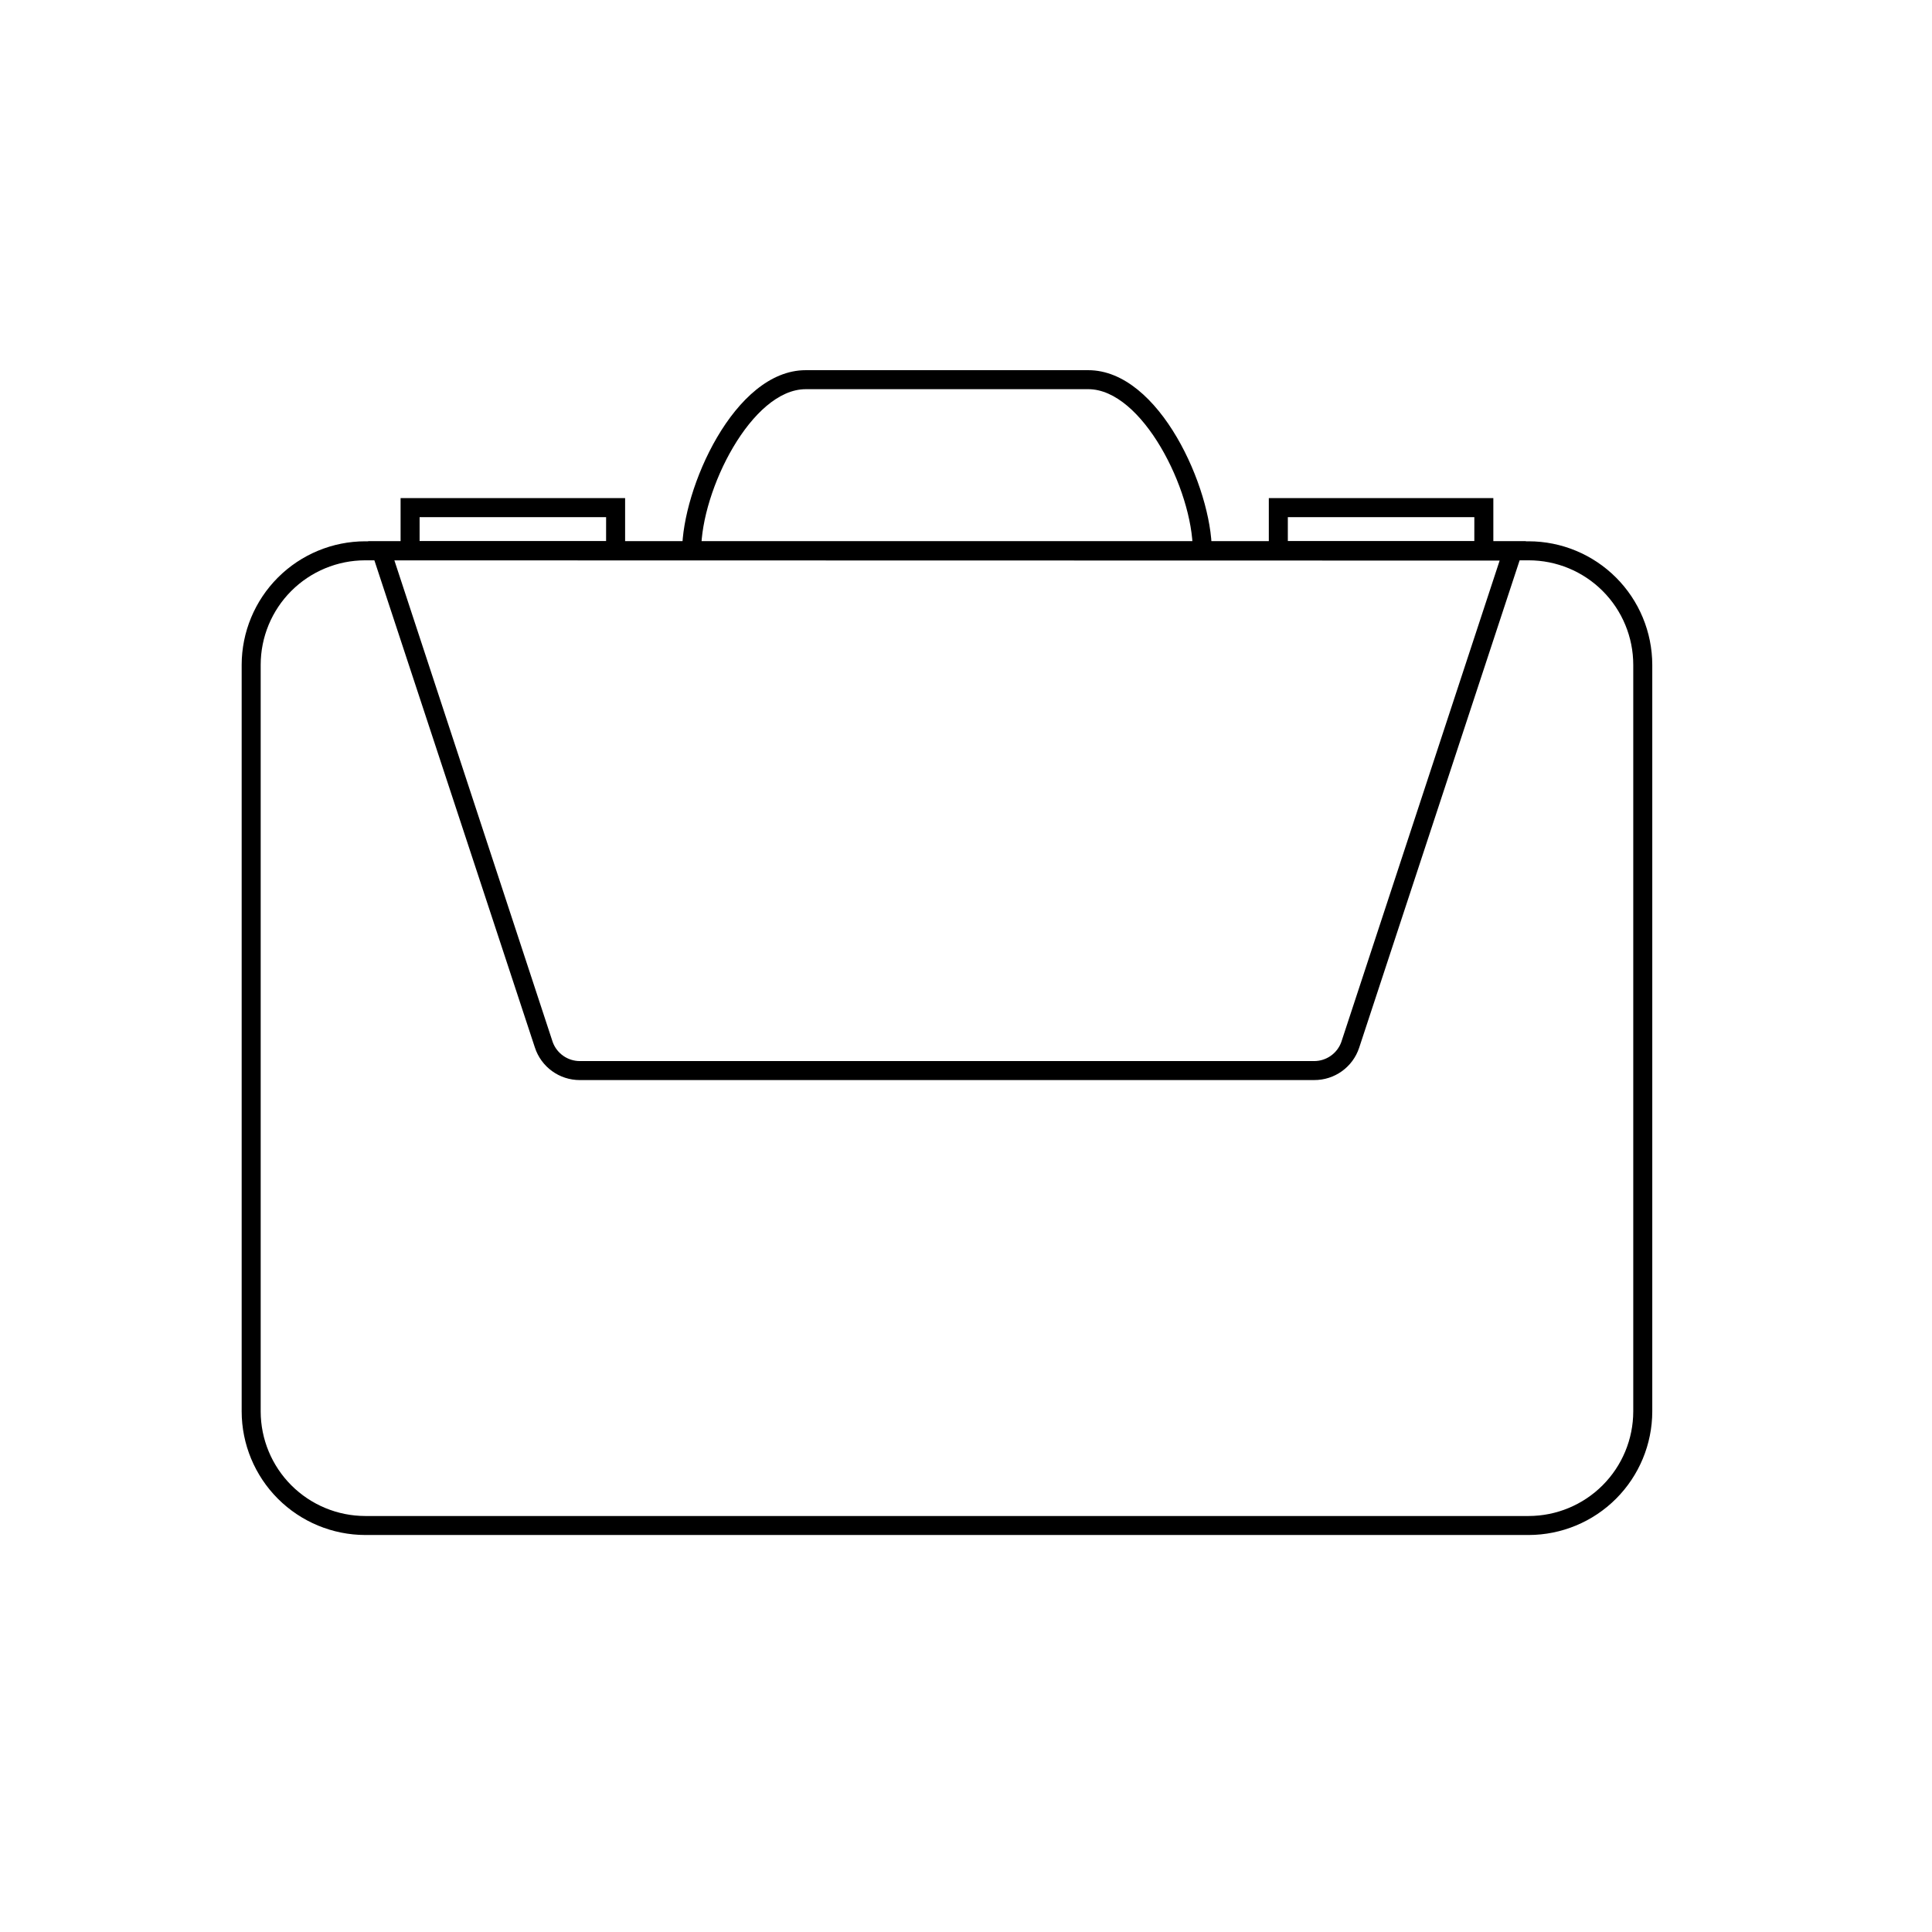 <?xml version="1.0" encoding="UTF-8"?>
<!-- Uploaded to: ICON Repo, www.svgrepo.com, Generator: ICON Repo Mixer Tools -->
<svg fill="#000000" width="800px" height="800px" version="1.1" viewBox="144 144 512 512" xmlns="http://www.w3.org/2000/svg">
 <g>
  <path d="m549.12 550.79h-308.33c-8.68-0.016-17-3.469-23.141-9.605-6.137-6.141-9.594-14.461-9.605-23.141v-197.85c0.012-8.68 3.469-17.004 9.605-23.141 6.141-6.141 14.461-9.594 23.141-9.605h308.33c8.684 0.012 17.004 3.465 23.141 9.605 6.141 6.137 9.594 14.461 9.609 23.141v197.85c-0.016 8.68-3.469 17-9.609 23.141-6.137 6.137-14.457 9.59-23.141 9.605zm-308.33-258.3c-7.348 0-14.395 2.922-19.594 8.117-5.195 5.195-8.113 12.246-8.113 19.594v197.85c0.012 7.344 2.938 14.383 8.129 19.578 5.195 5.191 12.234 8.117 19.578 8.129h308.33c7.348-0.012 14.387-2.938 19.578-8.129 5.195-5.195 8.121-12.234 8.133-19.578v-197.85c0-7.348-2.918-14.398-8.117-19.594-5.195-5.195-12.242-8.117-19.594-8.117z"/>
  <path d="m465.14 289.96h-5.039c0-16.121-13.402-42.824-27.711-42.824l-74.863 0.004c-14.309 0-27.711 26.703-27.711 42.824h-5.039c0-16.426 13.805-47.863 32.746-47.863h74.871c18.941 0 32.746 31.438 32.746 47.859z"/>
  <path d="m539.75 292.48h-59.5v-16.473h59.5zm-54.461-5.039h49.422l0.004-6.394h-49.426z"/>
  <path d="m309.66 292.48h-59.5v-16.473h59.5zm-54.461-5.039h49.422l0.004-6.394h-49.426z"/>
  <path d="m492.25 430.23h-194.57c-5.445 0.02-10.273-3.484-11.941-8.664l-44.184-134.11h306.82l-44.184 134.21c-1.703 5.141-6.527 8.598-11.941 8.562zm-243.74-137.74 41.965 127.67c1.105 3.027 3.984 5.039 7.207 5.035h194.57c3.223 0.004 6.102-2.008 7.203-5.035l41.969-127.61z"/>
 </g>
</svg>